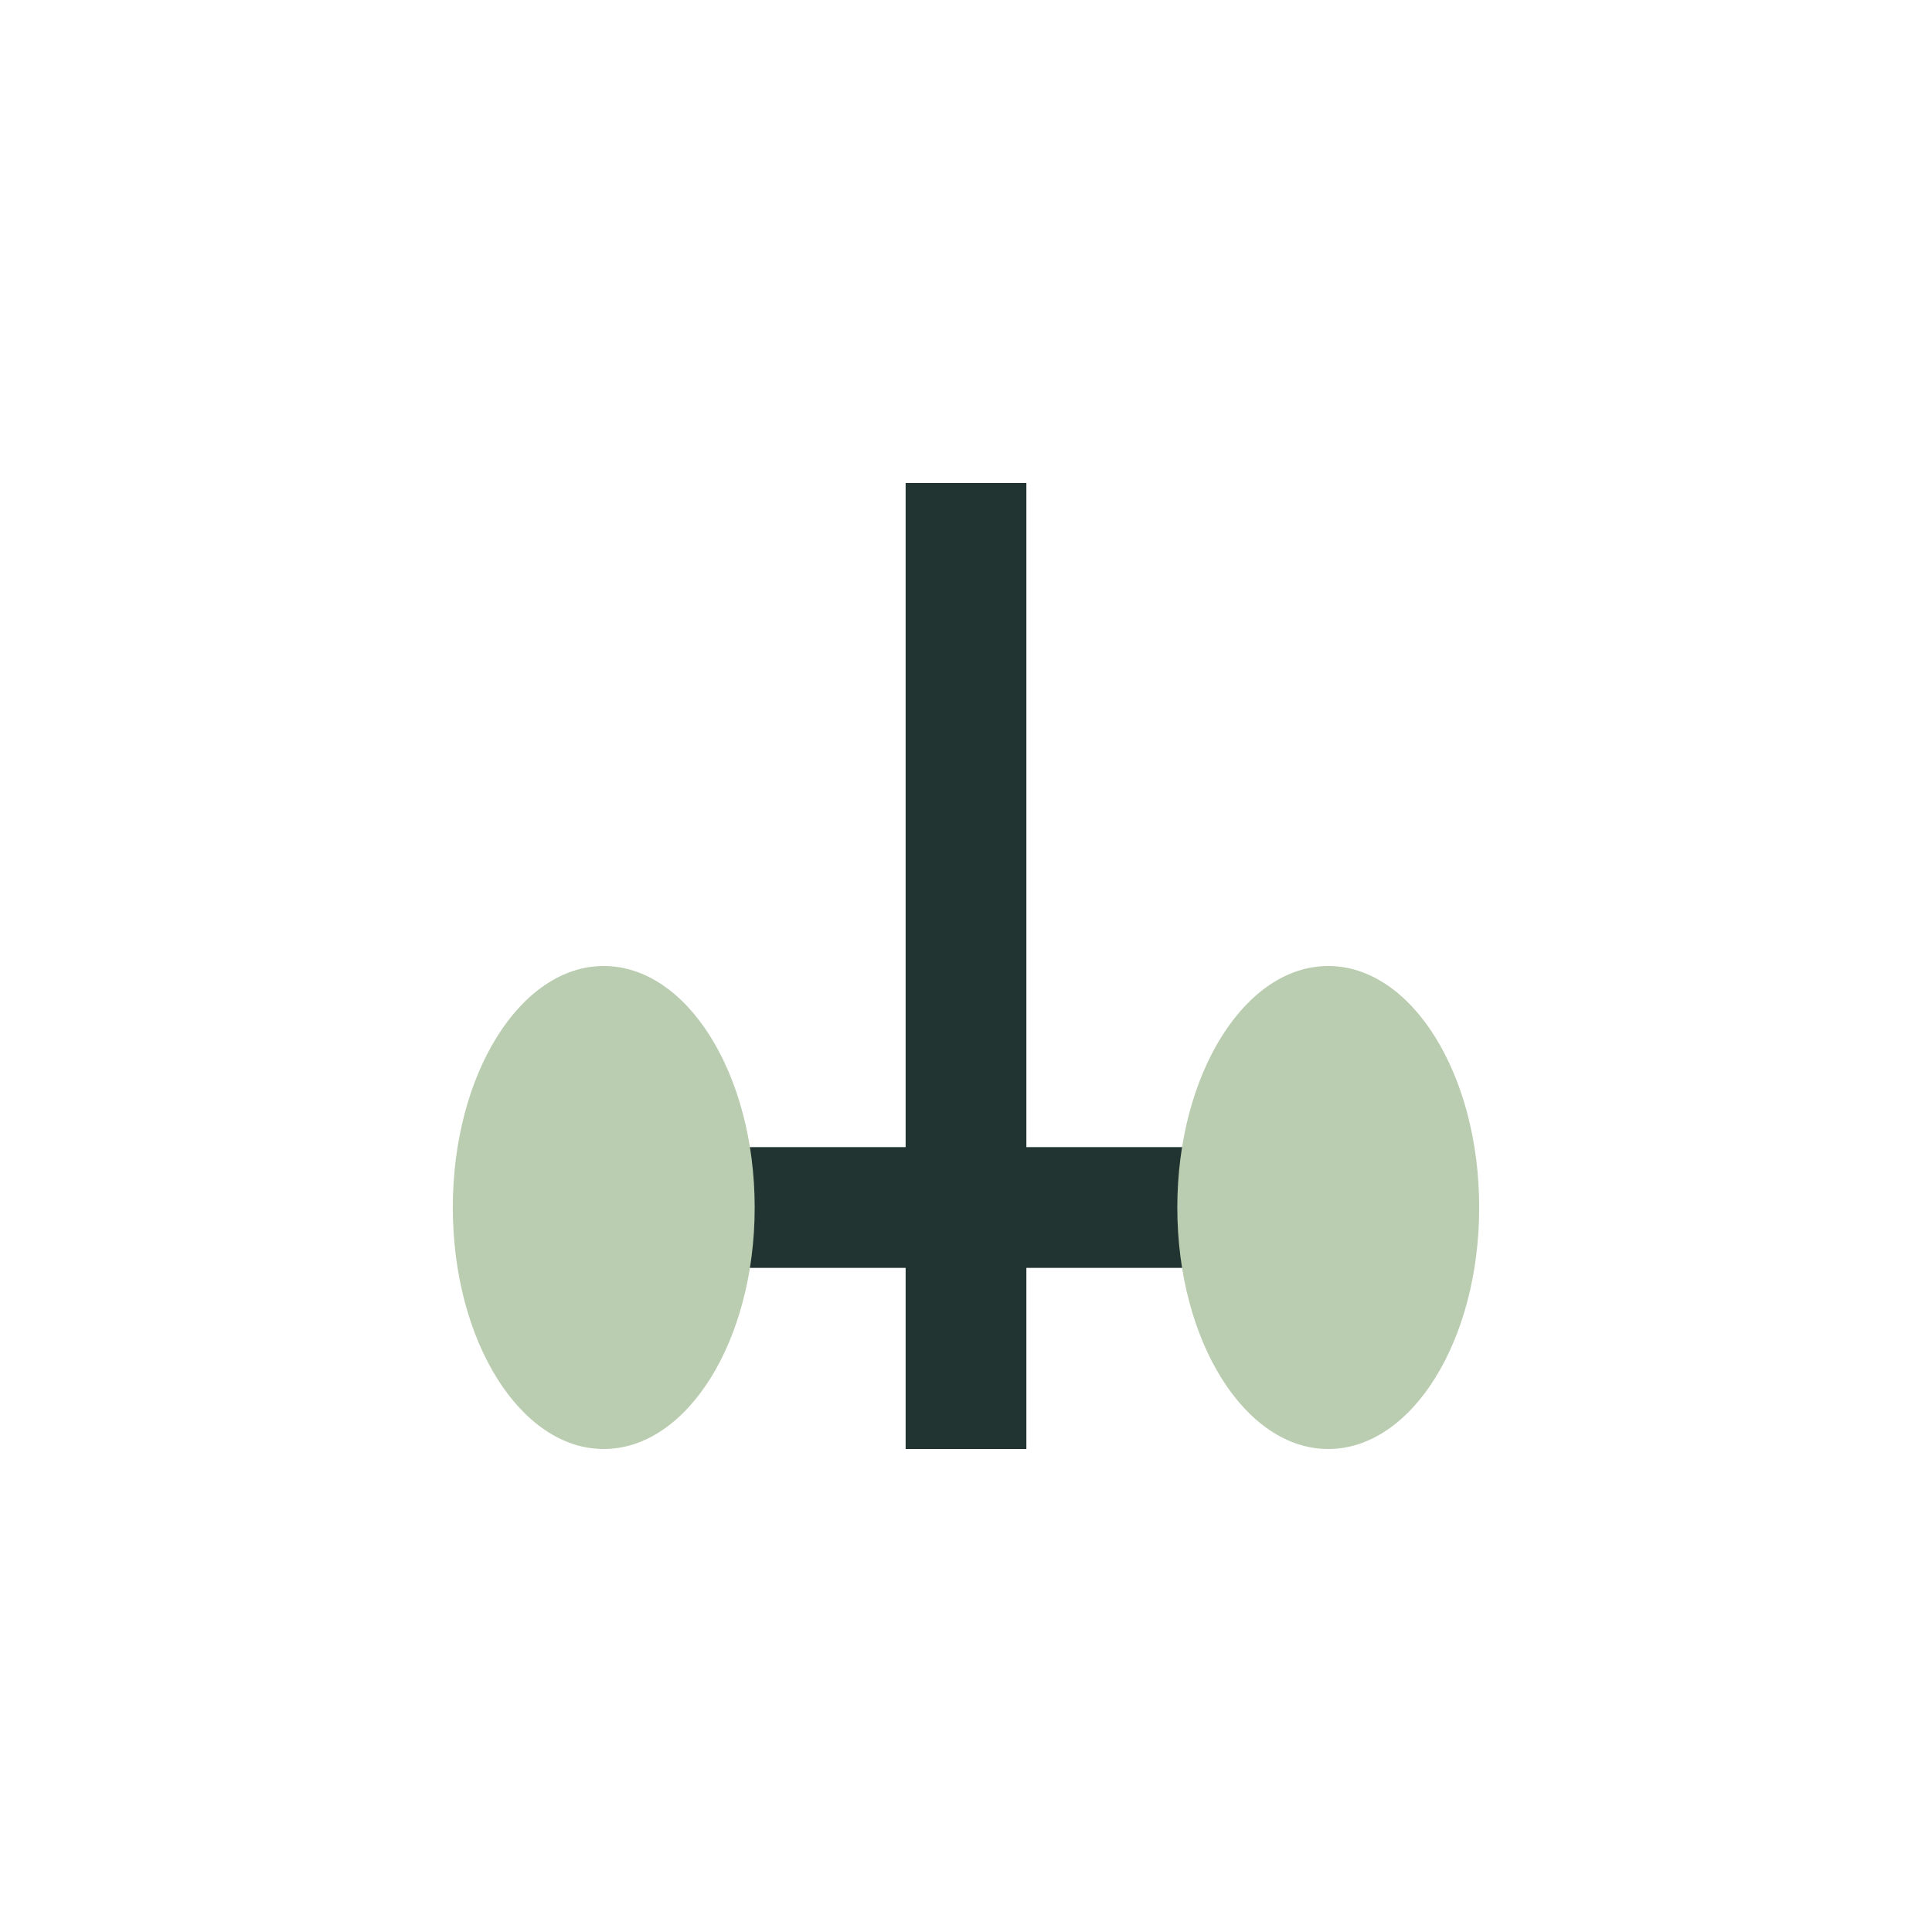 <?xml version="1.0" encoding="UTF-8"?>
<svg xmlns="http://www.w3.org/2000/svg" width="32" height="32" viewBox="0 0 32 32"><path d="M16 8v16M8 20h16" stroke="#213431" stroke-width="2"/><ellipse cx="10" cy="20" rx="2.5" ry="4" fill="#BACDB0"/><ellipse cx="22" cy="20" rx="2.5" ry="4" fill="#BACDB0"/></svg>